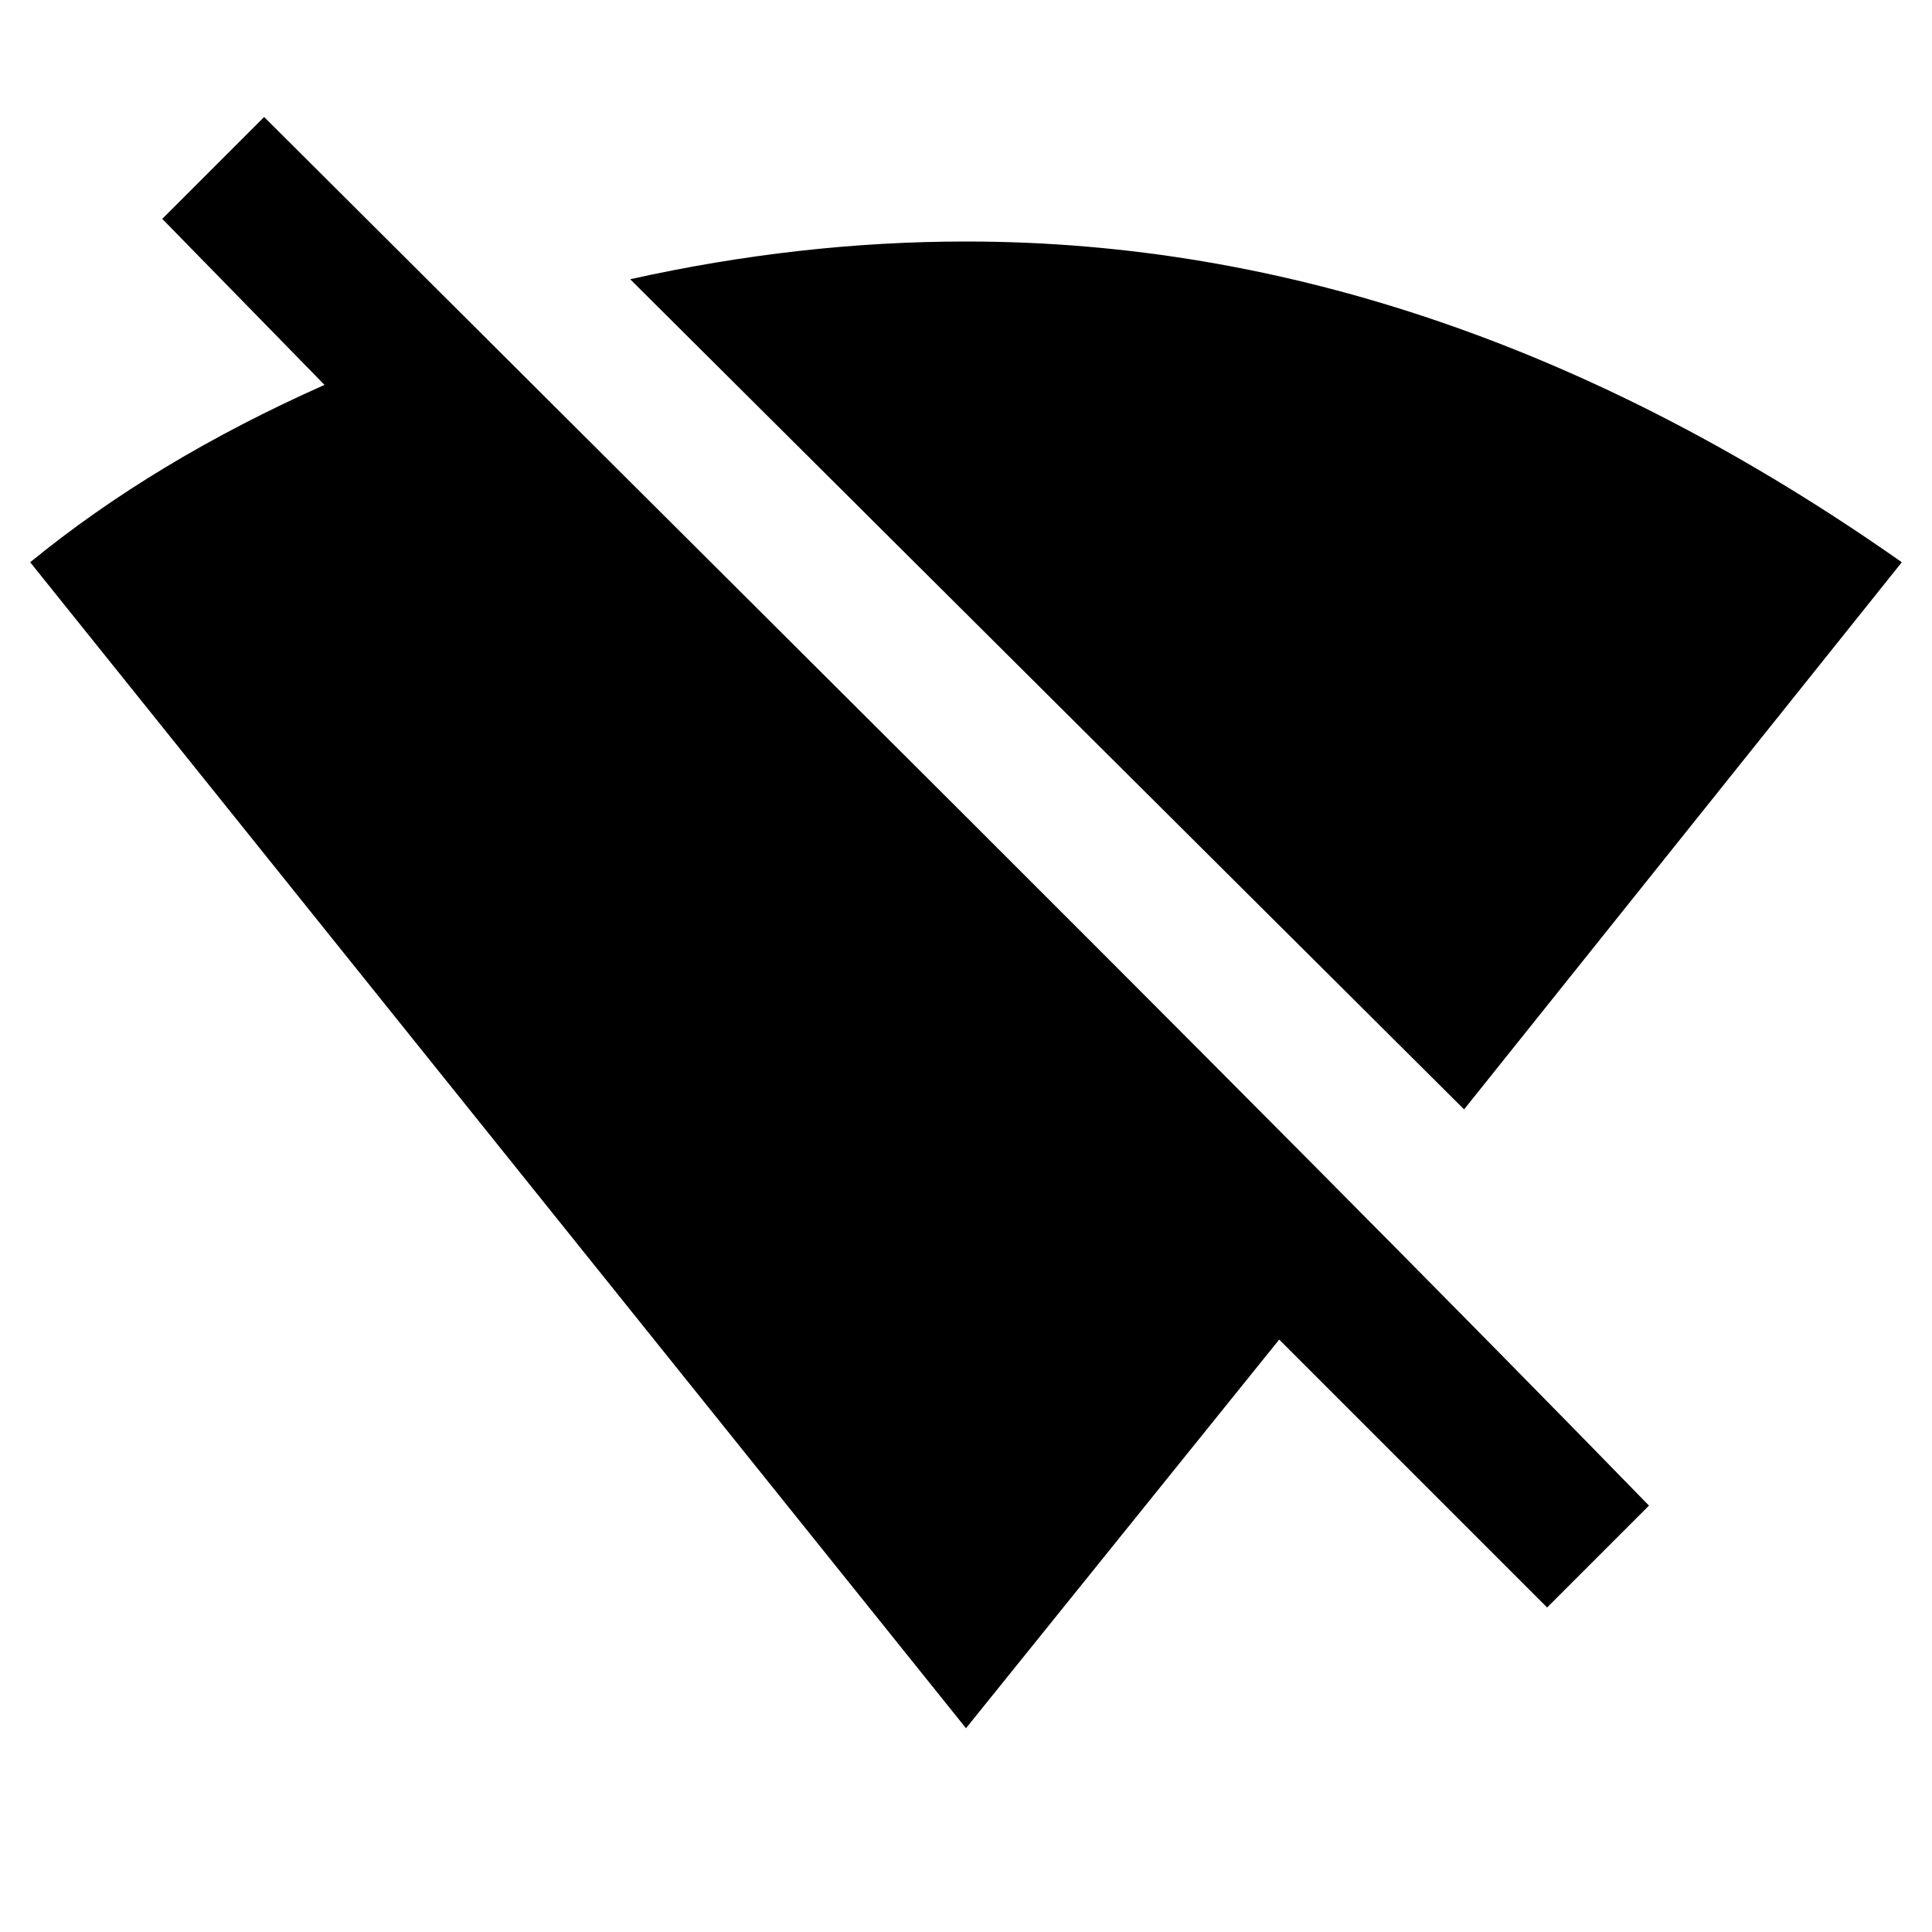 <svg version="1.1" xmlns="http://www.w3.org/2000/svg" xmlns:xlink="http://www.w3.org/1999/xlink" id="signal_wifi_off" viewBox="0 0 512 512"><path d="M70 31q12 12 153.5 153T437 399l-27 27-71-71-83 103L8 149q33-27 78-47L43 58l27-27zm434 118L388 294 167 74q45-10 89-10 127 0 248 85z"/></svg>